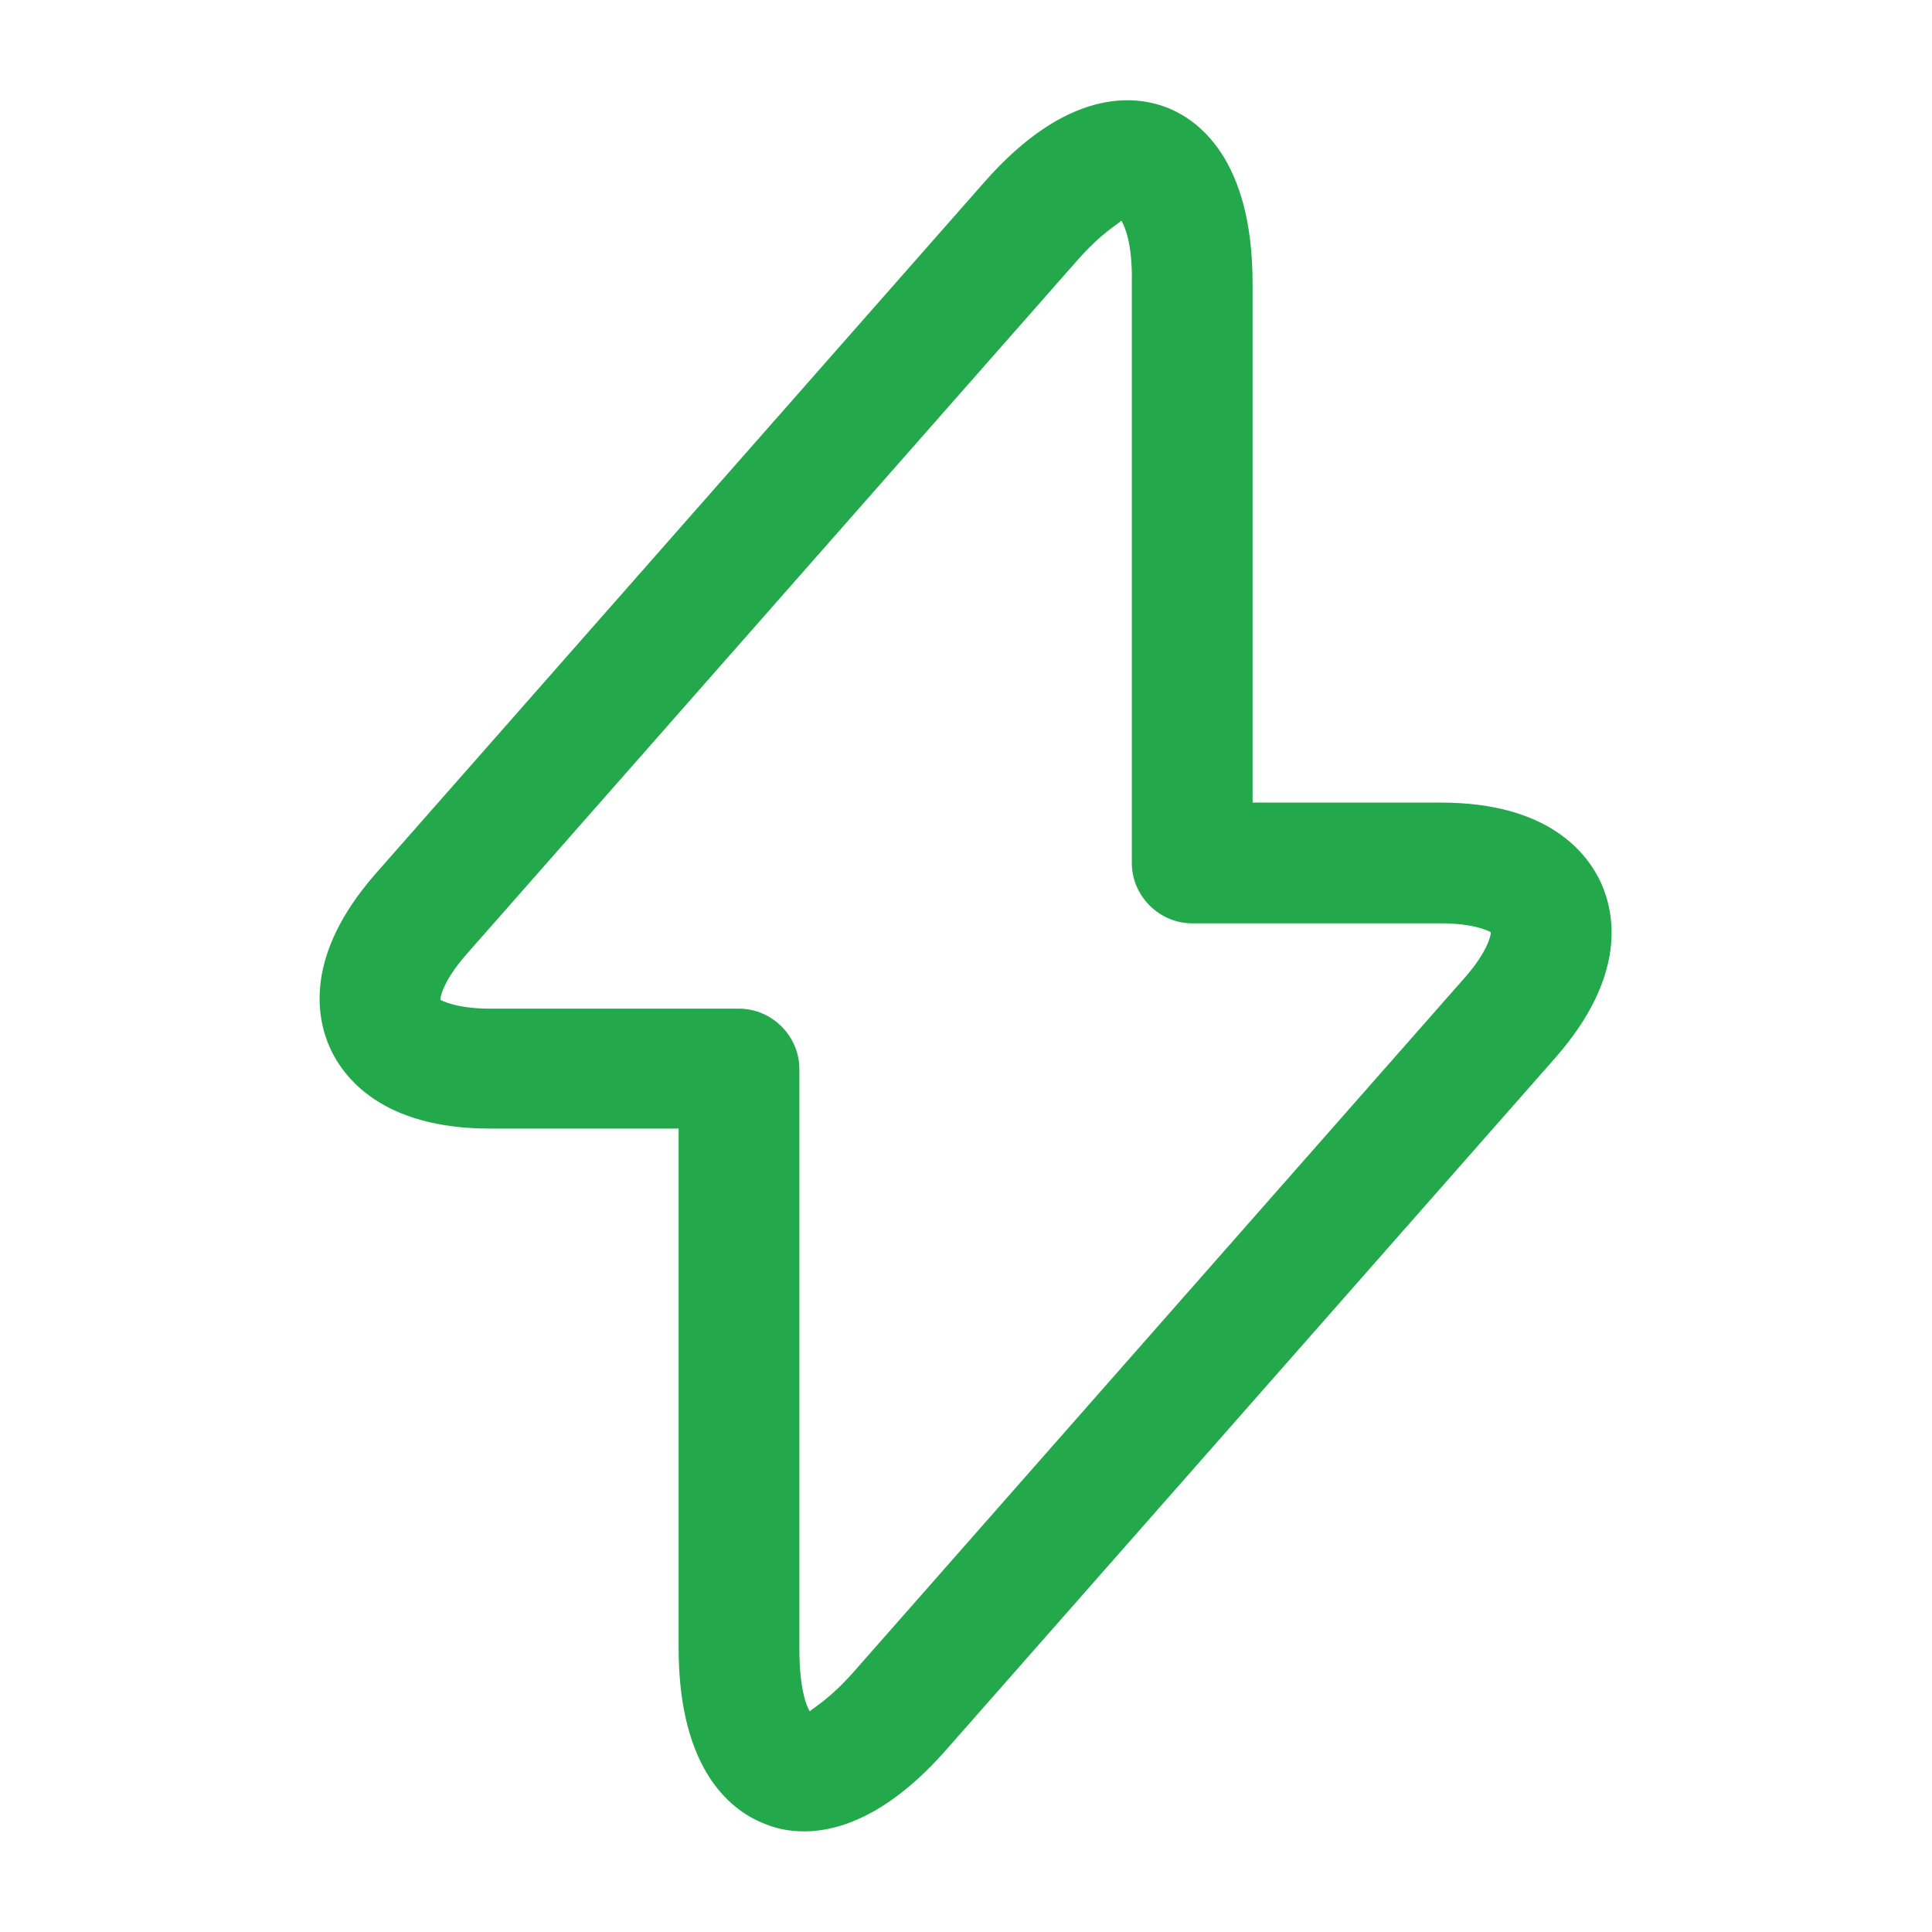 <svg xmlns="http://www.w3.org/2000/svg" width="48" height="48" viewBox="0 0 48 48" fill="none"><path d="M19.98 45.5C19.58 45.5 19.26 45.42 19.02 45.32C18.22 45.02 16.86 44.04 16.86 40.94V28.04H12.18C9.5 28.04 8.54 26.78 8.2 26.04C7.86 25.28 7.56 23.74 9.32 21.72L24.46 4.52C26.5 2.2 28.16 2.36 28.96 2.66C29.76 2.96 31.12 3.94 31.12 7.04V19.94H35.8C38.48 19.94 39.44 21.2 39.78 21.94C40.12 22.7 40.42 24.24 38.66 26.26L23.52 43.46C22.1 45.08 20.86 45.5 19.98 45.5ZM27.86 5.48C27.8 5.56 27.38 5.76 26.72 6.52L11.58 23.72C11.02 24.36 10.94 24.76 10.94 24.84C10.98 24.86 11.34 25.06 12.18 25.06H18.36C19.18 25.06 19.86 25.74 19.86 26.56V40.96C19.86 41.96 20.04 42.4 20.12 42.52C20.18 42.44 20.6 42.24 21.26 41.48L36.4 24.28C36.96 23.64 37.04 23.24 37.04 23.16C37 23.14 36.64 22.94 35.8 22.94H29.62C28.8 22.94 28.12 22.26 28.12 21.44V7.04C28.14 6.04 27.94 5.62 27.86 5.48Z" fill="#24A84C"></path></svg>